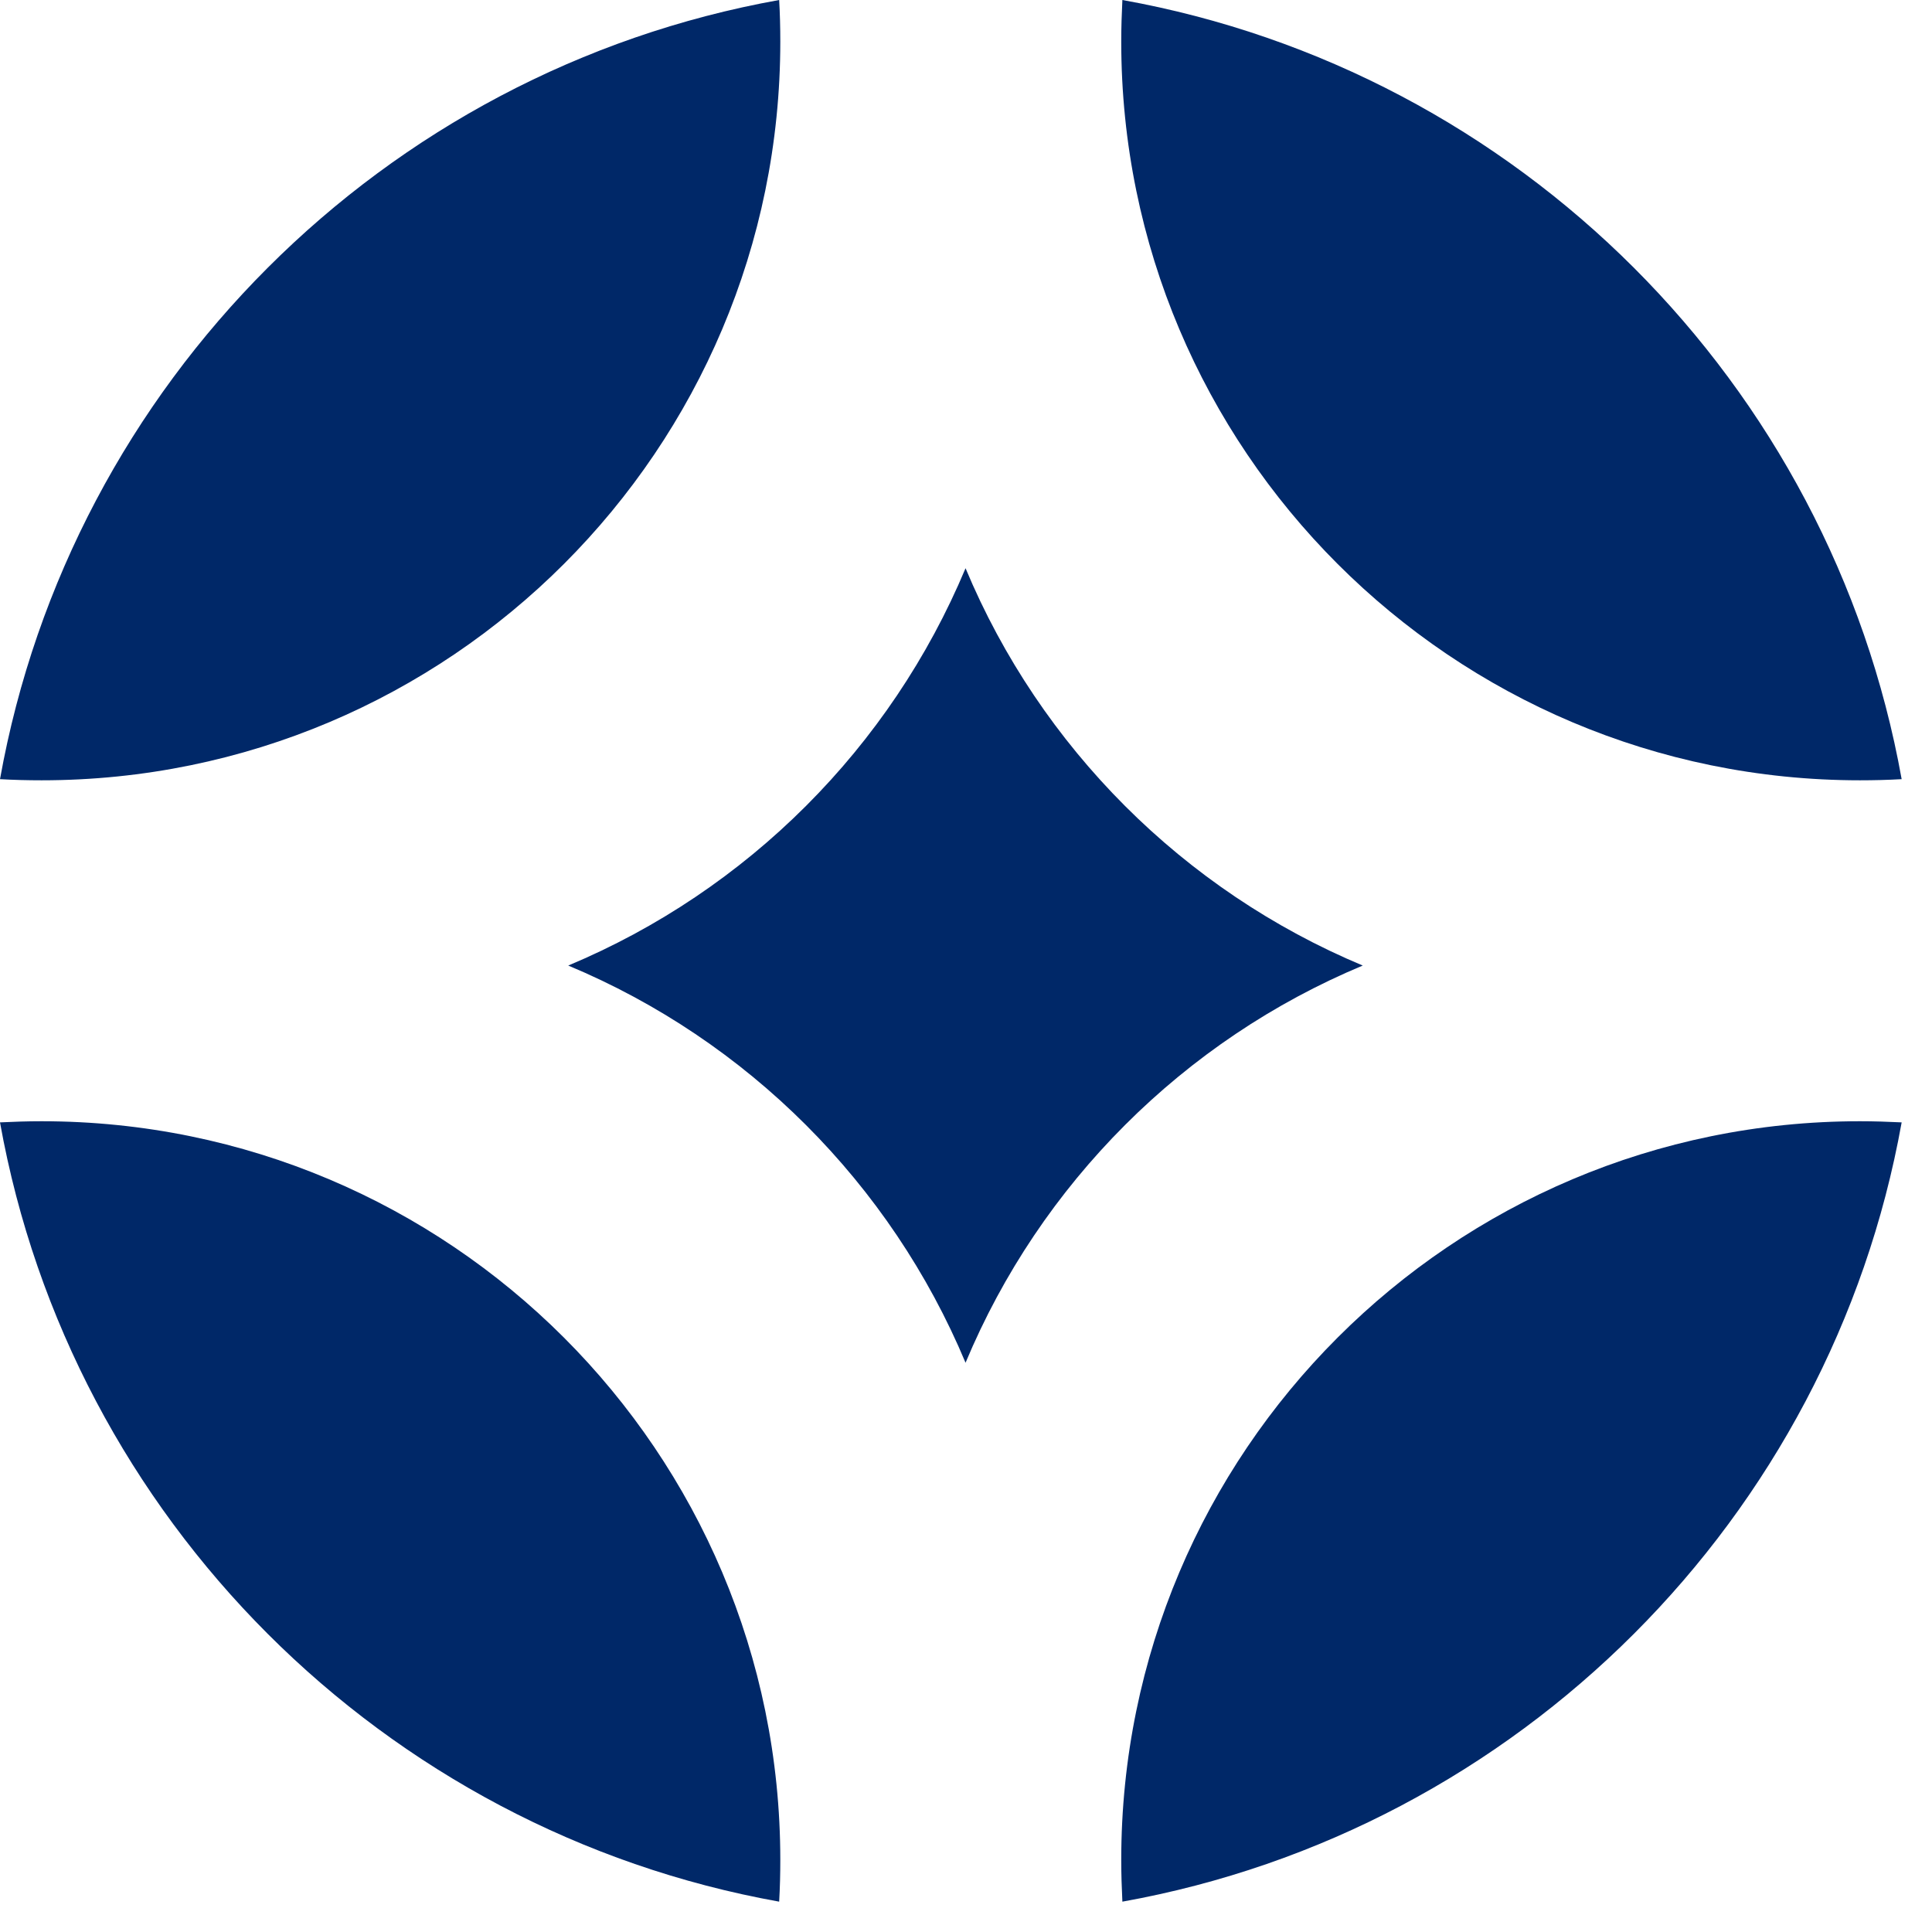 <svg width="17" height="17" viewBox="0 0 17 17" fill="none" xmlns="http://www.w3.org/2000/svg">
<path fill-rule="evenodd" clip-rule="evenodd" d="M16.733 6.856C16.108 3.372 13.36 0.625 9.876 0C9.87 0.121 9.866 0.243 9.866 0.366C9.866 3.956 12.776 6.866 16.366 6.866C16.489 6.866 16.611 6.863 16.733 6.856ZM6.856 2.98023e-08C3.372 0.625 0.625 3.372 2.5034e-06 6.856C0.121 6.863 0.243 6.866 0.366 6.866C3.956 6.866 6.866 3.956 6.866 0.366C6.866 0.243 6.863 0.121 6.856 2.98023e-08ZM9.876 16.733C13.36 16.108 16.108 13.36 16.733 9.876C16.611 9.87 16.489 9.866 16.366 9.866C12.776 9.866 9.866 12.776 9.866 16.366C9.866 16.489 9.87 16.611 9.876 16.733ZM6.856 16.733C6.863 16.611 6.866 16.489 6.866 16.366C6.866 12.776 3.956 9.866 0.366 9.866C0.243 9.866 0.121 9.87 0 9.876C0.625 13.36 3.372 16.108 6.856 16.733Z" fill="#002868"/>
<path fill-rule="evenodd" clip-rule="evenodd" d="M5 8.496C6.576 7.837 7.837 6.576 8.496 5C9.154 6.576 10.415 7.837 11.991 8.496C10.415 9.154 9.154 10.415 8.496 11.991C7.837 10.415 6.576 9.154 5 8.496Z" fill="#002868"/>
</svg>
